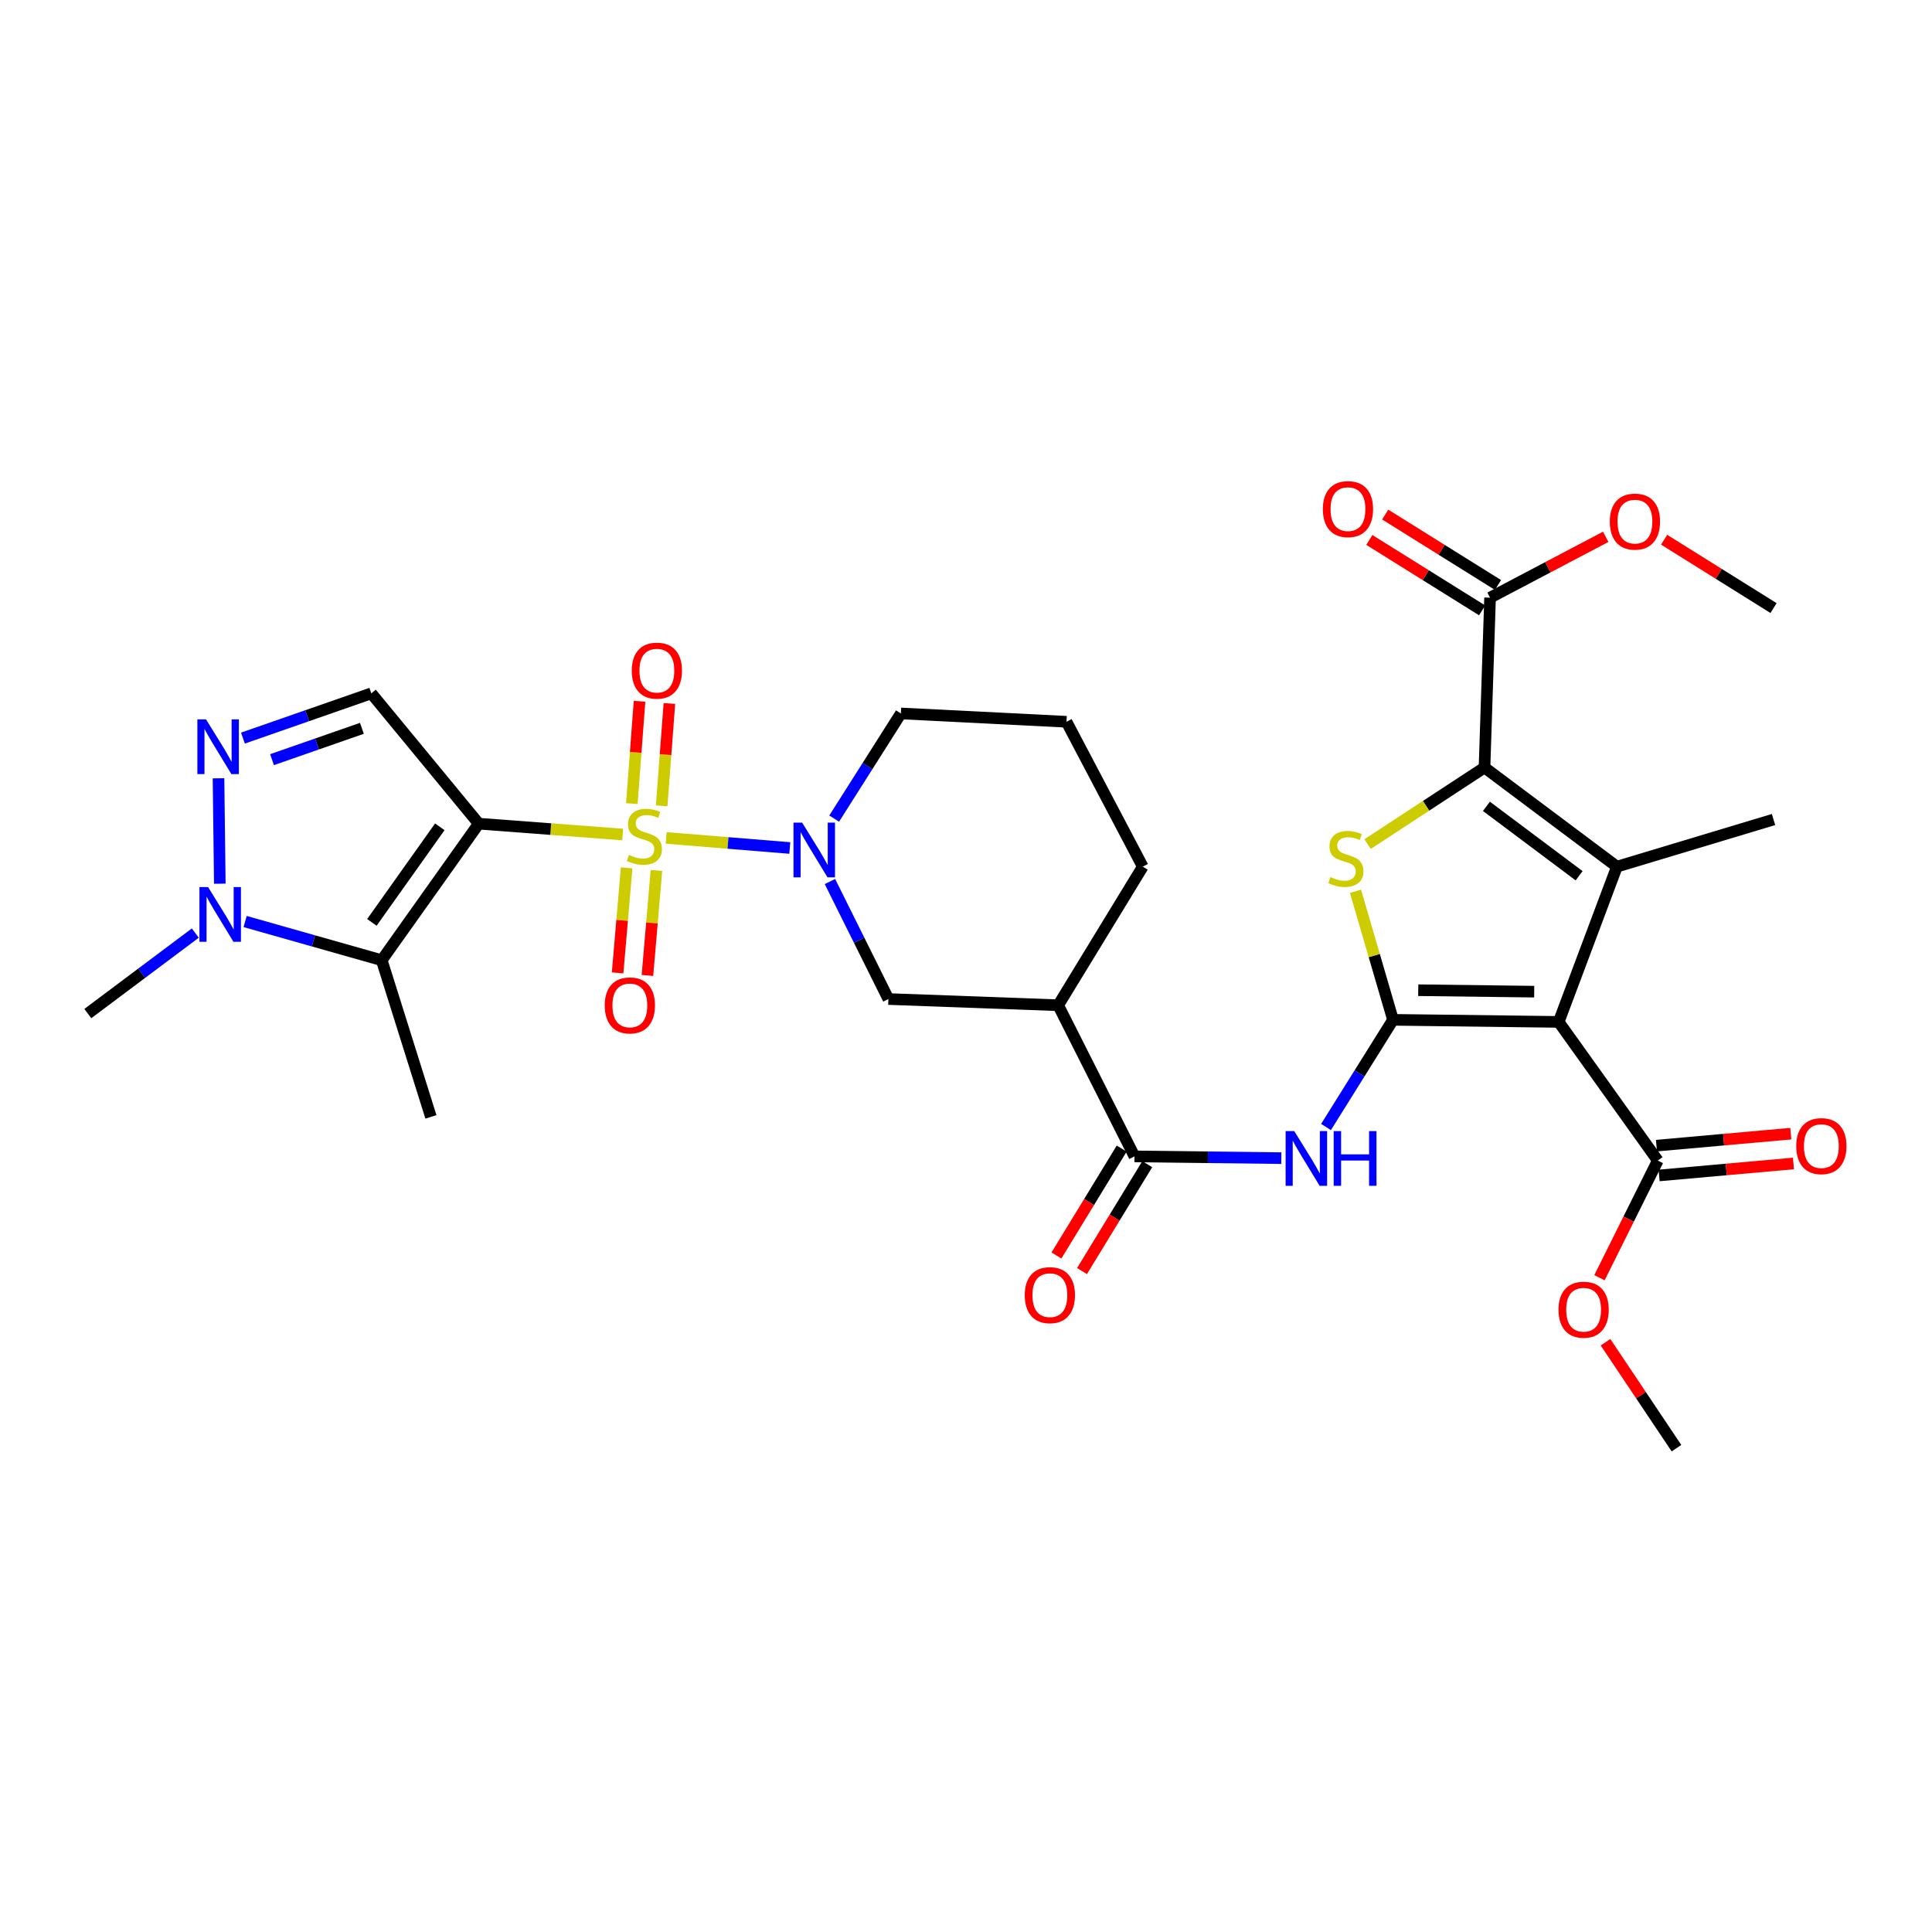 <?xml version='1.0' encoding='iso-8859-1'?>
<svg version='1.1' baseProfile='full'
              xmlns='http://www.w3.org/2000/svg'
                      xmlns:rdkit='http://www.rdkit.org/xml'
                      xmlns:xlink='http://www.w3.org/1999/xlink'
                  xml:space='preserve'
width='1000px' height='1000px' viewBox='0 0 1000 1000'>
<!-- END OF HEADER -->
<rect style='opacity:1.0;fill:#FFFFFF;stroke:none' width='1000' height='1000' x='0' y='0'> </rect>
<path class='bond-0' d='M 322.302,431.941 L 285.053,429.136' style='fill:none;fill-rule:evenodd;stroke:#CCCC00;stroke-width:6px;stroke-linecap:butt;stroke-linejoin:miter;stroke-opacity:1' />
<path class='bond-0' d='M 285.053,429.136 L 247.803,426.331' style='fill:none;fill-rule:evenodd;stroke:#000000;stroke-width:6px;stroke-linecap:butt;stroke-linejoin:miter;stroke-opacity:1' />
<path class='bond-7' d='M 344.817,433.707 L 376.805,436.315' style='fill:none;fill-rule:evenodd;stroke:#CCCC00;stroke-width:6px;stroke-linecap:butt;stroke-linejoin:miter;stroke-opacity:1' />
<path class='bond-7' d='M 376.805,436.315 L 408.793,438.924' style='fill:none;fill-rule:evenodd;stroke:#0000FF;stroke-width:6px;stroke-linecap:butt;stroke-linejoin:miter;stroke-opacity:1' />
<path class='bond-17' d='M 324.346,449.2 L 322.01,476.381' style='fill:none;fill-rule:evenodd;stroke:#CCCC00;stroke-width:6px;stroke-linecap:butt;stroke-linejoin:miter;stroke-opacity:1' />
<path class='bond-17' d='M 322.01,476.381 L 319.674,503.563' style='fill:none;fill-rule:evenodd;stroke:#FF0000;stroke-width:6px;stroke-linecap:butt;stroke-linejoin:miter;stroke-opacity:1' />
<path class='bond-17' d='M 339.782,450.526 L 337.446,477.708' style='fill:none;fill-rule:evenodd;stroke:#CCCC00;stroke-width:6px;stroke-linecap:butt;stroke-linejoin:miter;stroke-opacity:1' />
<path class='bond-17' d='M 337.446,477.708 L 335.11,504.89' style='fill:none;fill-rule:evenodd;stroke:#FF0000;stroke-width:6px;stroke-linecap:butt;stroke-linejoin:miter;stroke-opacity:1' />
<path class='bond-18' d='M 342.483,417.099 L 344.48,390.612' style='fill:none;fill-rule:evenodd;stroke:#CCCC00;stroke-width:6px;stroke-linecap:butt;stroke-linejoin:miter;stroke-opacity:1' />
<path class='bond-18' d='M 344.48,390.612 L 346.476,364.125' style='fill:none;fill-rule:evenodd;stroke:#FF0000;stroke-width:6px;stroke-linecap:butt;stroke-linejoin:miter;stroke-opacity:1' />
<path class='bond-18' d='M 327.034,415.935 L 329.03,389.447' style='fill:none;fill-rule:evenodd;stroke:#CCCC00;stroke-width:6px;stroke-linecap:butt;stroke-linejoin:miter;stroke-opacity:1' />
<path class='bond-18' d='M 329.03,389.447 L 331.027,362.96' style='fill:none;fill-rule:evenodd;stroke:#FF0000;stroke-width:6px;stroke-linecap:butt;stroke-linejoin:miter;stroke-opacity:1' />
<path class='bond-6' d='M 247.803,426.331 L 197.58,497.006' style='fill:none;fill-rule:evenodd;stroke:#000000;stroke-width:6px;stroke-linecap:butt;stroke-linejoin:miter;stroke-opacity:1' />
<path class='bond-6' d='M 227.641,427.958 L 192.484,477.43' style='fill:none;fill-rule:evenodd;stroke:#000000;stroke-width:6px;stroke-linecap:butt;stroke-linejoin:miter;stroke-opacity:1' />
<path class='bond-8' d='M 247.803,426.331 L 192.183,358.876' style='fill:none;fill-rule:evenodd;stroke:#000000;stroke-width:6px;stroke-linecap:butt;stroke-linejoin:miter;stroke-opacity:1' />
<path class='bond-1' d='M 721.023,527.863 L 703.684,555.6' style='fill:none;fill-rule:evenodd;stroke:#000000;stroke-width:6px;stroke-linecap:butt;stroke-linejoin:miter;stroke-opacity:1' />
<path class='bond-1' d='M 703.684,555.6 L 686.344,583.338' style='fill:none;fill-rule:evenodd;stroke:#0000FF;stroke-width:6px;stroke-linecap:butt;stroke-linejoin:miter;stroke-opacity:1' />
<path class='bond-2' d='M 721.023,527.863 L 806.769,528.939' style='fill:none;fill-rule:evenodd;stroke:#000000;stroke-width:6px;stroke-linecap:butt;stroke-linejoin:miter;stroke-opacity:1' />
<path class='bond-2' d='M 734.079,512.532 L 794.101,513.285' style='fill:none;fill-rule:evenodd;stroke:#000000;stroke-width:6px;stroke-linecap:butt;stroke-linejoin:miter;stroke-opacity:1' />
<path class='bond-5' d='M 721.023,527.863 L 711.311,494.59' style='fill:none;fill-rule:evenodd;stroke:#000000;stroke-width:6px;stroke-linecap:butt;stroke-linejoin:miter;stroke-opacity:1' />
<path class='bond-5' d='M 711.311,494.59 L 701.6,461.317' style='fill:none;fill-rule:evenodd;stroke:#CCCC00;stroke-width:6px;stroke-linecap:butt;stroke-linejoin:miter;stroke-opacity:1' />
<path class='bond-3' d='M 806.769,528.939 L 836.911,448.581' style='fill:none;fill-rule:evenodd;stroke:#000000;stroke-width:6px;stroke-linecap:butt;stroke-linejoin:miter;stroke-opacity:1' />
<path class='bond-14' d='M 806.769,528.939 L 858.068,600.697' style='fill:none;fill-rule:evenodd;stroke:#000000;stroke-width:6px;stroke-linecap:butt;stroke-linejoin:miter;stroke-opacity:1' />
<path class='bond-22' d='M 836.911,448.581 L 917.975,424.179' style='fill:none;fill-rule:evenodd;stroke:#000000;stroke-width:6px;stroke-linecap:butt;stroke-linejoin:miter;stroke-opacity:1' />
<path class='bond-34' d='M 836.911,448.581 L 768.38,397.264' style='fill:none;fill-rule:evenodd;stroke:#000000;stroke-width:6px;stroke-linecap:butt;stroke-linejoin:miter;stroke-opacity:1' />
<path class='bond-34' d='M 817.345,453.285 L 769.373,417.363' style='fill:none;fill-rule:evenodd;stroke:#000000;stroke-width:6px;stroke-linecap:butt;stroke-linejoin:miter;stroke-opacity:1' />
<path class='bond-4' d='M 768.38,397.264 L 738.113,417.087' style='fill:none;fill-rule:evenodd;stroke:#000000;stroke-width:6px;stroke-linecap:butt;stroke-linejoin:miter;stroke-opacity:1' />
<path class='bond-4' d='M 738.113,417.087 L 707.846,436.909' style='fill:none;fill-rule:evenodd;stroke:#CCCC00;stroke-width:6px;stroke-linecap:butt;stroke-linejoin:miter;stroke-opacity:1' />
<path class='bond-15' d='M 768.38,397.264 L 771.255,309.358' style='fill:none;fill-rule:evenodd;stroke:#000000;stroke-width:6px;stroke-linecap:butt;stroke-linejoin:miter;stroke-opacity:1' />
<path class='bond-11' d='M 197.58,497.006 L 162.23,486.991' style='fill:none;fill-rule:evenodd;stroke:#000000;stroke-width:6px;stroke-linecap:butt;stroke-linejoin:miter;stroke-opacity:1' />
<path class='bond-11' d='M 162.23,486.991 L 126.881,476.976' style='fill:none;fill-rule:evenodd;stroke:#0000FF;stroke-width:6px;stroke-linecap:butt;stroke-linejoin:miter;stroke-opacity:1' />
<path class='bond-24' d='M 197.58,497.006 L 223.04,578.095' style='fill:none;fill-rule:evenodd;stroke:#000000;stroke-width:6px;stroke-linecap:butt;stroke-linejoin:miter;stroke-opacity:1' />
<path class='bond-16' d='M 429.57,456.27 L 444.698,486.683' style='fill:none;fill-rule:evenodd;stroke:#0000FF;stroke-width:6px;stroke-linecap:butt;stroke-linejoin:miter;stroke-opacity:1' />
<path class='bond-16' d='M 444.698,486.683 L 459.826,517.095' style='fill:none;fill-rule:evenodd;stroke:#000000;stroke-width:6px;stroke-linecap:butt;stroke-linejoin:miter;stroke-opacity:1' />
<path class='bond-23' d='M 431.765,423.704 L 449.028,396.493' style='fill:none;fill-rule:evenodd;stroke:#0000FF;stroke-width:6px;stroke-linecap:butt;stroke-linejoin:miter;stroke-opacity:1' />
<path class='bond-23' d='M 449.028,396.493 L 466.29,369.282' style='fill:none;fill-rule:evenodd;stroke:#000000;stroke-width:6px;stroke-linecap:butt;stroke-linejoin:miter;stroke-opacity:1' />
<path class='bond-10' d='M 192.183,358.876 L 158.962,370.457' style='fill:none;fill-rule:evenodd;stroke:#000000;stroke-width:6px;stroke-linecap:butt;stroke-linejoin:miter;stroke-opacity:1' />
<path class='bond-10' d='M 158.962,370.457 L 125.74,382.038' style='fill:none;fill-rule:evenodd;stroke:#0000FF;stroke-width:6px;stroke-linecap:butt;stroke-linejoin:miter;stroke-opacity:1' />
<path class='bond-10' d='M 187.316,376.98 L 164.062,385.087' style='fill:none;fill-rule:evenodd;stroke:#000000;stroke-width:6px;stroke-linecap:butt;stroke-linejoin:miter;stroke-opacity:1' />
<path class='bond-10' d='M 164.062,385.087 L 140.807,393.193' style='fill:none;fill-rule:evenodd;stroke:#0000FF;stroke-width:6px;stroke-linecap:butt;stroke-linejoin:miter;stroke-opacity:1' />
<path class='bond-9' d='M 663.206,599.457 L 625.201,599.002' style='fill:none;fill-rule:evenodd;stroke:#0000FF;stroke-width:6px;stroke-linecap:butt;stroke-linejoin:miter;stroke-opacity:1' />
<path class='bond-9' d='M 625.201,599.002 L 587.197,598.546' style='fill:none;fill-rule:evenodd;stroke:#000000;stroke-width:6px;stroke-linecap:butt;stroke-linejoin:miter;stroke-opacity:1' />
<path class='bond-32' d='M 113.102,402.844 L 113.773,457.396' style='fill:none;fill-rule:evenodd;stroke:#0000FF;stroke-width:6px;stroke-linecap:butt;stroke-linejoin:miter;stroke-opacity:1' />
<path class='bond-28' d='M 101.089,482.962 L 73.272,503.79' style='fill:none;fill-rule:evenodd;stroke:#0000FF;stroke-width:6px;stroke-linecap:butt;stroke-linejoin:miter;stroke-opacity:1' />
<path class='bond-28' d='M 73.272,503.79 L 45.455,524.618' style='fill:none;fill-rule:evenodd;stroke:#000000;stroke-width:6px;stroke-linecap:butt;stroke-linejoin:miter;stroke-opacity:1' />
<path class='bond-12' d='M 587.197,598.546 L 547.715,520.314' style='fill:none;fill-rule:evenodd;stroke:#000000;stroke-width:6px;stroke-linecap:butt;stroke-linejoin:miter;stroke-opacity:1' />
<path class='bond-19' d='M 580.585,594.51 L 563.703,622.17' style='fill:none;fill-rule:evenodd;stroke:#000000;stroke-width:6px;stroke-linecap:butt;stroke-linejoin:miter;stroke-opacity:1' />
<path class='bond-19' d='M 563.703,622.17 L 546.821,649.831' style='fill:none;fill-rule:evenodd;stroke:#FF0000;stroke-width:6px;stroke-linecap:butt;stroke-linejoin:miter;stroke-opacity:1' />
<path class='bond-19' d='M 593.809,602.581 L 576.928,630.242' style='fill:none;fill-rule:evenodd;stroke:#000000;stroke-width:6px;stroke-linecap:butt;stroke-linejoin:miter;stroke-opacity:1' />
<path class='bond-19' d='M 576.928,630.242 L 560.046,657.902' style='fill:none;fill-rule:evenodd;stroke:#FF0000;stroke-width:6px;stroke-linecap:butt;stroke-linejoin:miter;stroke-opacity:1' />
<path class='bond-13' d='M 547.715,520.314 L 459.826,517.095' style='fill:none;fill-rule:evenodd;stroke:#000000;stroke-width:6px;stroke-linecap:butt;stroke-linejoin:miter;stroke-opacity:1' />
<path class='bond-33' d='M 547.715,520.314 L 591.501,448.581' style='fill:none;fill-rule:evenodd;stroke:#000000;stroke-width:6px;stroke-linecap:butt;stroke-linejoin:miter;stroke-opacity:1' />
<path class='bond-20' d='M 858.756,608.413 L 893.524,605.313' style='fill:none;fill-rule:evenodd;stroke:#000000;stroke-width:6px;stroke-linecap:butt;stroke-linejoin:miter;stroke-opacity:1' />
<path class='bond-20' d='M 893.524,605.313 L 928.292,602.213' style='fill:none;fill-rule:evenodd;stroke:#FF0000;stroke-width:6px;stroke-linecap:butt;stroke-linejoin:miter;stroke-opacity:1' />
<path class='bond-20' d='M 857.38,592.982 L 892.148,589.882' style='fill:none;fill-rule:evenodd;stroke:#000000;stroke-width:6px;stroke-linecap:butt;stroke-linejoin:miter;stroke-opacity:1' />
<path class='bond-20' d='M 892.148,589.882 L 926.916,586.782' style='fill:none;fill-rule:evenodd;stroke:#FF0000;stroke-width:6px;stroke-linecap:butt;stroke-linejoin:miter;stroke-opacity:1' />
<path class='bond-25' d='M 858.068,600.697 L 842.974,631.021' style='fill:none;fill-rule:evenodd;stroke:#000000;stroke-width:6px;stroke-linecap:butt;stroke-linejoin:miter;stroke-opacity:1' />
<path class='bond-25' d='M 842.974,631.021 L 827.88,661.345' style='fill:none;fill-rule:evenodd;stroke:#FF0000;stroke-width:6px;stroke-linecap:butt;stroke-linejoin:miter;stroke-opacity:1' />
<path class='bond-21' d='M 775.358,302.787 L 746.167,284.562' style='fill:none;fill-rule:evenodd;stroke:#000000;stroke-width:6px;stroke-linecap:butt;stroke-linejoin:miter;stroke-opacity:1' />
<path class='bond-21' d='M 746.167,284.562 L 716.976,266.337' style='fill:none;fill-rule:evenodd;stroke:#FF0000;stroke-width:6px;stroke-linecap:butt;stroke-linejoin:miter;stroke-opacity:1' />
<path class='bond-21' d='M 767.152,315.929 L 737.962,297.704' style='fill:none;fill-rule:evenodd;stroke:#000000;stroke-width:6px;stroke-linecap:butt;stroke-linejoin:miter;stroke-opacity:1' />
<path class='bond-21' d='M 737.962,297.704 L 708.771,279.479' style='fill:none;fill-rule:evenodd;stroke:#FF0000;stroke-width:6px;stroke-linecap:butt;stroke-linejoin:miter;stroke-opacity:1' />
<path class='bond-26' d='M 771.255,309.358 L 801.185,293.608' style='fill:none;fill-rule:evenodd;stroke:#000000;stroke-width:6px;stroke-linecap:butt;stroke-linejoin:miter;stroke-opacity:1' />
<path class='bond-26' d='M 801.185,293.608 L 831.115,277.858' style='fill:none;fill-rule:evenodd;stroke:#FF0000;stroke-width:6px;stroke-linecap:butt;stroke-linejoin:miter;stroke-opacity:1' />
<path class='bond-29' d='M 466.29,369.282 L 552.019,373.586' style='fill:none;fill-rule:evenodd;stroke:#000000;stroke-width:6px;stroke-linecap:butt;stroke-linejoin:miter;stroke-opacity:1' />
<path class='bond-30' d='M 831.012,694.738 L 849.377,722.158' style='fill:none;fill-rule:evenodd;stroke:#FF0000;stroke-width:6px;stroke-linecap:butt;stroke-linejoin:miter;stroke-opacity:1' />
<path class='bond-30' d='M 849.377,722.158 L 867.743,749.578' style='fill:none;fill-rule:evenodd;stroke:#000000;stroke-width:6px;stroke-linecap:butt;stroke-linejoin:miter;stroke-opacity:1' />
<path class='bond-31' d='M 861.348,279.349 L 889.661,297.043' style='fill:none;fill-rule:evenodd;stroke:#FF0000;stroke-width:6px;stroke-linecap:butt;stroke-linejoin:miter;stroke-opacity:1' />
<path class='bond-31' d='M 889.661,297.043 L 917.975,314.738' style='fill:none;fill-rule:evenodd;stroke:#000000;stroke-width:6px;stroke-linecap:butt;stroke-linejoin:miter;stroke-opacity:1' />
<path class='bond-27' d='M 591.501,448.581 L 552.019,373.586' style='fill:none;fill-rule:evenodd;stroke:#000000;stroke-width:6px;stroke-linecap:butt;stroke-linejoin:miter;stroke-opacity:1' />
<path  class='atom-0' d='M 325.532 442.507
Q 325.852 442.627, 327.172 443.187
Q 328.492 443.747, 329.932 444.107
Q 331.412 444.427, 332.852 444.427
Q 335.532 444.427, 337.092 443.147
Q 338.652 441.827, 338.652 439.547
Q 338.652 437.987, 337.852 437.027
Q 337.092 436.067, 335.892 435.547
Q 334.692 435.027, 332.692 434.427
Q 330.172 433.667, 328.652 432.947
Q 327.172 432.227, 326.092 430.707
Q 325.052 429.187, 325.052 426.627
Q 325.052 423.067, 327.452 420.867
Q 329.892 418.667, 334.692 418.667
Q 337.972 418.667, 341.692 420.227
L 340.772 423.307
Q 337.372 421.907, 334.812 421.907
Q 332.052 421.907, 330.532 423.067
Q 329.012 424.187, 329.052 426.147
Q 329.052 427.667, 329.812 428.587
Q 330.612 429.507, 331.732 430.027
Q 332.892 430.547, 334.812 431.147
Q 337.372 431.947, 338.892 432.747
Q 340.412 433.547, 341.492 435.187
Q 342.612 436.787, 342.612 439.547
Q 342.612 443.467, 339.972 445.587
Q 337.372 447.667, 333.012 447.667
Q 330.492 447.667, 328.572 447.107
Q 326.692 446.587, 324.452 445.667
L 325.532 442.507
' fill='#CCCC00'/>
<path  class='atom-6' d='M 688.621 453.98
Q 688.941 454.1, 690.261 454.66
Q 691.581 455.22, 693.021 455.58
Q 694.501 455.9, 695.941 455.9
Q 698.621 455.9, 700.181 454.62
Q 701.741 453.3, 701.741 451.02
Q 701.741 449.46, 700.941 448.5
Q 700.181 447.54, 698.981 447.02
Q 697.781 446.5, 695.781 445.9
Q 693.261 445.14, 691.741 444.42
Q 690.261 443.7, 689.181 442.18
Q 688.141 440.66, 688.141 438.1
Q 688.141 434.54, 690.541 432.34
Q 692.981 430.14, 697.781 430.14
Q 701.061 430.14, 704.781 431.7
L 703.861 434.78
Q 700.461 433.38, 697.901 433.38
Q 695.141 433.38, 693.621 434.54
Q 692.101 435.66, 692.141 437.62
Q 692.141 439.14, 692.901 440.06
Q 693.701 440.98, 694.821 441.5
Q 695.981 442.02, 697.901 442.62
Q 700.461 443.42, 701.981 444.22
Q 703.501 445.02, 704.581 446.66
Q 705.701 448.26, 705.701 451.02
Q 705.701 454.94, 703.061 457.06
Q 700.461 459.14, 696.101 459.14
Q 693.581 459.14, 691.661 458.58
Q 689.781 458.06, 687.541 457.14
L 688.621 453.98
' fill='#CCCC00'/>
<path  class='atom-8' d='M 415.195 425.797
L 424.475 440.797
Q 425.395 442.277, 426.875 444.957
Q 428.355 447.637, 428.435 447.797
L 428.435 425.797
L 432.195 425.797
L 432.195 454.117
L 428.315 454.117
L 418.355 437.717
Q 417.195 435.797, 415.955 433.597
Q 414.755 431.397, 414.395 430.717
L 414.395 454.117
L 410.715 454.117
L 410.715 425.797
L 415.195 425.797
' fill='#0000FF'/>
<path  class='atom-10' d='M 669.91 585.453
L 679.19 600.453
Q 680.11 601.933, 681.59 604.613
Q 683.07 607.293, 683.15 607.453
L 683.15 585.453
L 686.91 585.453
L 686.91 613.773
L 683.03 613.773
L 673.07 597.373
Q 671.91 595.453, 670.67 593.253
Q 669.47 591.053, 669.11 590.373
L 669.11 613.773
L 665.43 613.773
L 665.43 585.453
L 669.91 585.453
' fill='#0000FF'/>
<path  class='atom-10' d='M 690.31 585.453
L 694.15 585.453
L 694.15 597.493
L 708.63 597.493
L 708.63 585.453
L 712.47 585.453
L 712.47 613.773
L 708.63 613.773
L 708.63 600.693
L 694.15 600.693
L 694.15 613.773
L 690.31 613.773
L 690.31 585.453
' fill='#0000FF'/>
<path  class='atom-11' d='M 106.641 372.354
L 115.921 387.354
Q 116.841 388.834, 118.321 391.514
Q 119.801 394.194, 119.881 394.354
L 119.881 372.354
L 123.641 372.354
L 123.641 400.674
L 119.761 400.674
L 109.801 384.274
Q 108.641 382.354, 107.401 380.154
Q 106.201 377.954, 105.841 377.274
L 105.841 400.674
L 102.161 400.674
L 102.161 372.354
L 106.641 372.354
' fill='#0000FF'/>
<path  class='atom-12' d='M 107.709 459.158
L 116.989 474.158
Q 117.909 475.638, 119.389 478.318
Q 120.869 480.998, 120.949 481.158
L 120.949 459.158
L 124.709 459.158
L 124.709 487.478
L 120.829 487.478
L 110.869 471.078
Q 109.709 469.158, 108.469 466.958
Q 107.269 464.758, 106.909 464.078
L 106.909 487.478
L 103.229 487.478
L 103.229 459.158
L 107.709 459.158
' fill='#0000FF'/>
<path  class='atom-18' d='M 313.009 520.394
Q 313.009 513.594, 316.369 509.794
Q 319.729 505.994, 326.009 505.994
Q 332.289 505.994, 335.649 509.794
Q 339.009 513.594, 339.009 520.394
Q 339.009 527.274, 335.609 531.194
Q 332.209 535.074, 326.009 535.074
Q 319.769 535.074, 316.369 531.194
Q 313.009 527.314, 313.009 520.394
M 326.009 531.874
Q 330.329 531.874, 332.649 528.994
Q 335.009 526.074, 335.009 520.394
Q 335.009 514.834, 332.649 512.034
Q 330.329 509.194, 326.009 509.194
Q 321.689 509.194, 319.329 511.994
Q 317.009 514.794, 317.009 520.394
Q 317.009 526.114, 319.329 528.994
Q 321.689 531.874, 326.009 531.874
' fill='#FF0000'/>
<path  class='atom-19' d='M 326.996 347.121
Q 326.996 340.321, 330.356 336.521
Q 333.716 332.721, 339.996 332.721
Q 346.276 332.721, 349.636 336.521
Q 352.996 340.321, 352.996 347.121
Q 352.996 354.001, 349.596 357.921
Q 346.196 361.801, 339.996 361.801
Q 333.756 361.801, 330.356 357.921
Q 326.996 354.041, 326.996 347.121
M 339.996 358.601
Q 344.316 358.601, 346.636 355.721
Q 348.996 352.801, 348.996 347.121
Q 348.996 341.561, 346.636 338.761
Q 344.316 335.921, 339.996 335.921
Q 335.676 335.921, 333.316 338.721
Q 330.996 341.521, 330.996 347.121
Q 330.996 352.841, 333.316 355.721
Q 335.676 358.601, 339.996 358.601
' fill='#FF0000'/>
<path  class='atom-20' d='M 530.412 670.367
Q 530.412 663.567, 533.772 659.767
Q 537.132 655.967, 543.412 655.967
Q 549.692 655.967, 553.052 659.767
Q 556.412 663.567, 556.412 670.367
Q 556.412 677.247, 553.012 681.167
Q 549.612 685.047, 543.412 685.047
Q 537.172 685.047, 533.772 681.167
Q 530.412 677.287, 530.412 670.367
M 543.412 681.847
Q 547.732 681.847, 550.052 678.967
Q 552.412 676.047, 552.412 670.367
Q 552.412 664.807, 550.052 662.007
Q 547.732 659.167, 543.412 659.167
Q 539.092 659.167, 536.732 661.967
Q 534.412 664.767, 534.412 670.367
Q 534.412 676.087, 536.732 678.967
Q 539.092 681.847, 543.412 681.847
' fill='#FF0000'/>
<path  class='atom-21' d='M 929.729 593.229
Q 929.729 586.429, 933.089 582.629
Q 936.449 578.829, 942.729 578.829
Q 949.009 578.829, 952.369 582.629
Q 955.729 586.429, 955.729 593.229
Q 955.729 600.109, 952.329 604.029
Q 948.929 607.909, 942.729 607.909
Q 936.489 607.909, 933.089 604.029
Q 929.729 600.149, 929.729 593.229
M 942.729 604.709
Q 947.049 604.709, 949.369 601.829
Q 951.729 598.909, 951.729 593.229
Q 951.729 587.669, 949.369 584.869
Q 947.049 582.029, 942.729 582.029
Q 938.409 582.029, 936.049 584.829
Q 933.729 587.629, 933.729 593.229
Q 933.729 598.949, 936.049 601.829
Q 938.409 604.709, 942.729 604.709
' fill='#FF0000'/>
<path  class='atom-22' d='M 684.706 263.518
Q 684.706 256.718, 688.066 252.918
Q 691.426 249.118, 697.706 249.118
Q 703.986 249.118, 707.346 252.918
Q 710.706 256.718, 710.706 263.518
Q 710.706 270.398, 707.306 274.318
Q 703.906 278.198, 697.706 278.198
Q 691.466 278.198, 688.066 274.318
Q 684.706 270.438, 684.706 263.518
M 697.706 274.998
Q 702.026 274.998, 704.346 272.118
Q 706.706 269.198, 706.706 263.518
Q 706.706 257.958, 704.346 255.158
Q 702.026 252.318, 697.706 252.318
Q 693.386 252.318, 691.026 255.118
Q 688.706 257.918, 688.706 263.518
Q 688.706 269.238, 691.026 272.118
Q 693.386 274.998, 697.706 274.998
' fill='#FF0000'/>
<path  class='atom-26' d='M 806.68 677.899
Q 806.68 671.099, 810.04 667.299
Q 813.4 663.499, 819.68 663.499
Q 825.96 663.499, 829.32 667.299
Q 832.68 671.099, 832.68 677.899
Q 832.68 684.779, 829.28 688.699
Q 825.88 692.579, 819.68 692.579
Q 813.44 692.579, 810.04 688.699
Q 806.68 684.819, 806.68 677.899
M 819.68 689.379
Q 824 689.379, 826.32 686.499
Q 828.68 683.579, 828.68 677.899
Q 828.68 672.339, 826.32 669.539
Q 824 666.699, 819.68 666.699
Q 815.36 666.699, 813 669.499
Q 810.68 672.299, 810.68 677.899
Q 810.68 683.619, 813 686.499
Q 815.36 689.379, 819.68 689.379
' fill='#FF0000'/>
<path  class='atom-27' d='M 833.233 269.982
Q 833.233 263.182, 836.593 259.382
Q 839.953 255.582, 846.233 255.582
Q 852.513 255.582, 855.873 259.382
Q 859.233 263.182, 859.233 269.982
Q 859.233 276.862, 855.833 280.782
Q 852.433 284.662, 846.233 284.662
Q 839.993 284.662, 836.593 280.782
Q 833.233 276.902, 833.233 269.982
M 846.233 281.462
Q 850.553 281.462, 852.873 278.582
Q 855.233 275.662, 855.233 269.982
Q 855.233 264.422, 852.873 261.622
Q 850.553 258.782, 846.233 258.782
Q 841.913 258.782, 839.553 261.582
Q 837.233 264.382, 837.233 269.982
Q 837.233 275.702, 839.553 278.582
Q 841.913 281.462, 846.233 281.462
' fill='#FF0000'/>
</svg>
